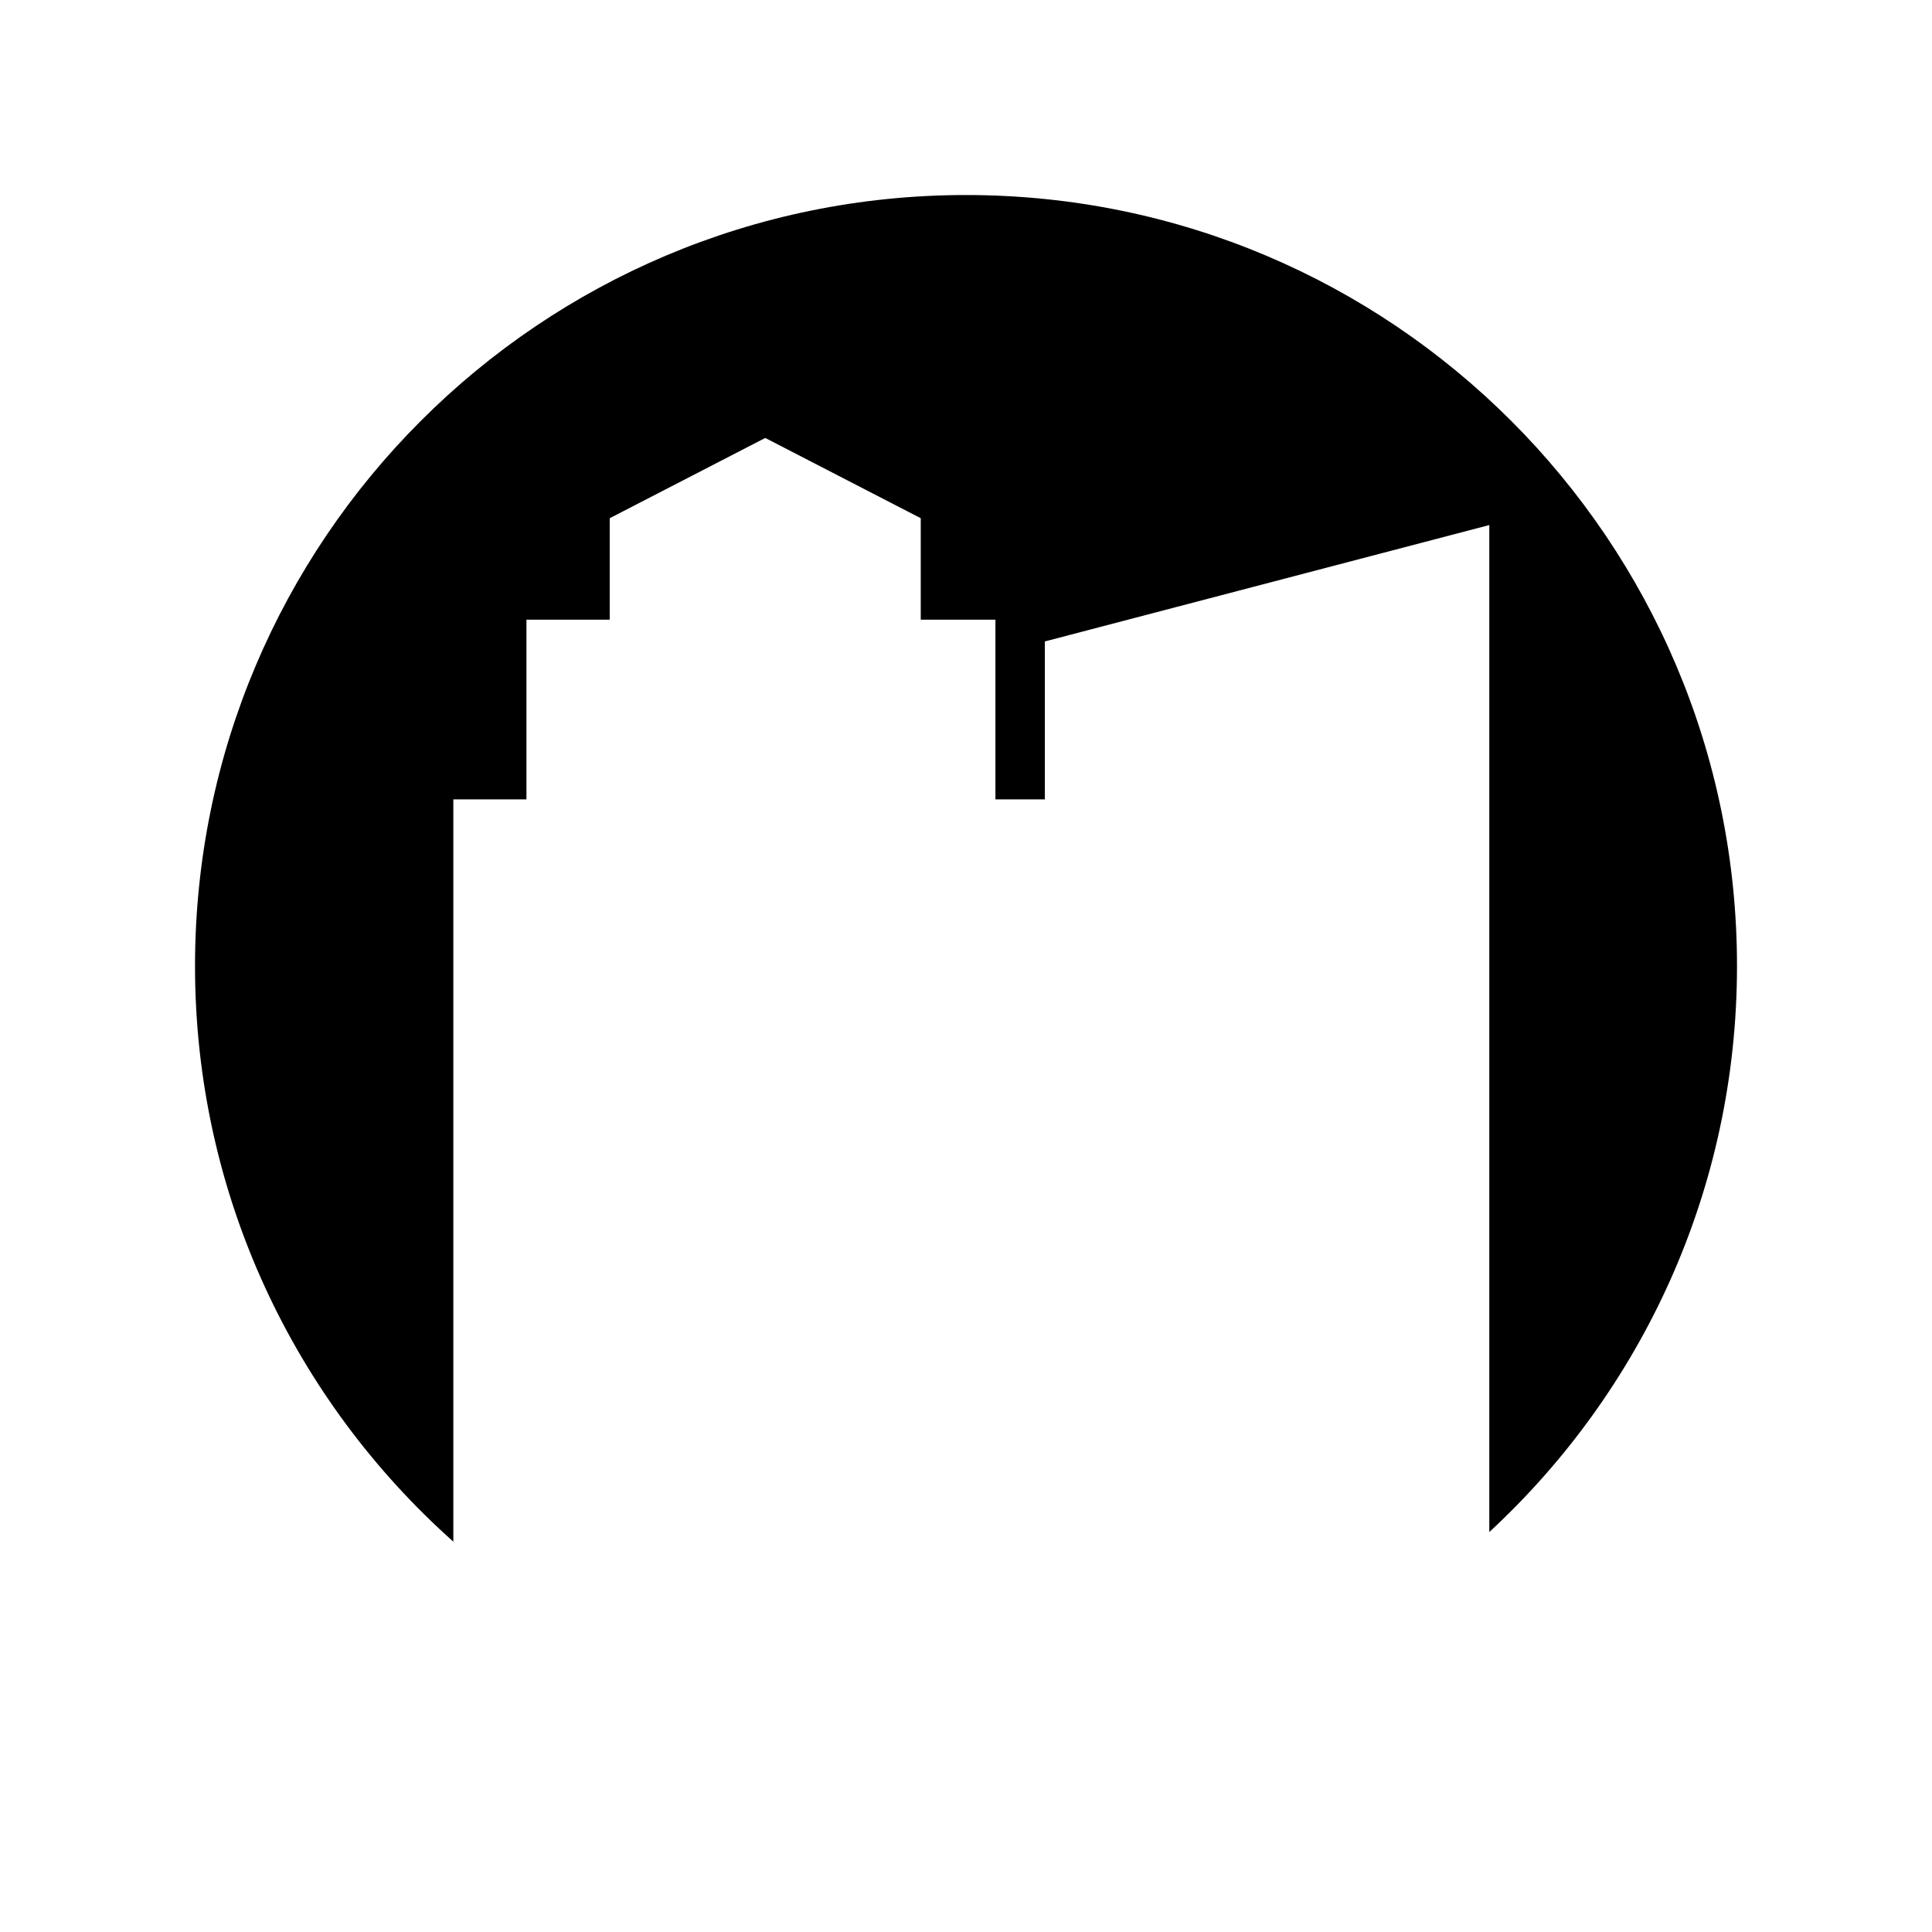 <?xml version="1.0" encoding="UTF-8"?>
<!-- Uploaded to: SVG Repo, www.svgrepo.com, Generator: SVG Repo Mixer Tools -->
<svg fill="#000000" width="800px" height="800px" version="1.1" viewBox="144 144 512 512" xmlns="http://www.w3.org/2000/svg">
 <path d="m264.14 552.56v-196.72h19.371v-47.621h22.07v-26.887l41.215-21.27 41.211 21.27v26.887h19.789v47.621h13.094v-41.848l117.79-30.848v266.86c40.352-37.324 65.641-90.703 65.641-150 0-112.84-91.477-204.32-204.32-204.32-112.84 0-204.32 91.48-204.32 204.32 0.004 60.668 26.473 115.14 68.465 152.56z"/>
</svg>